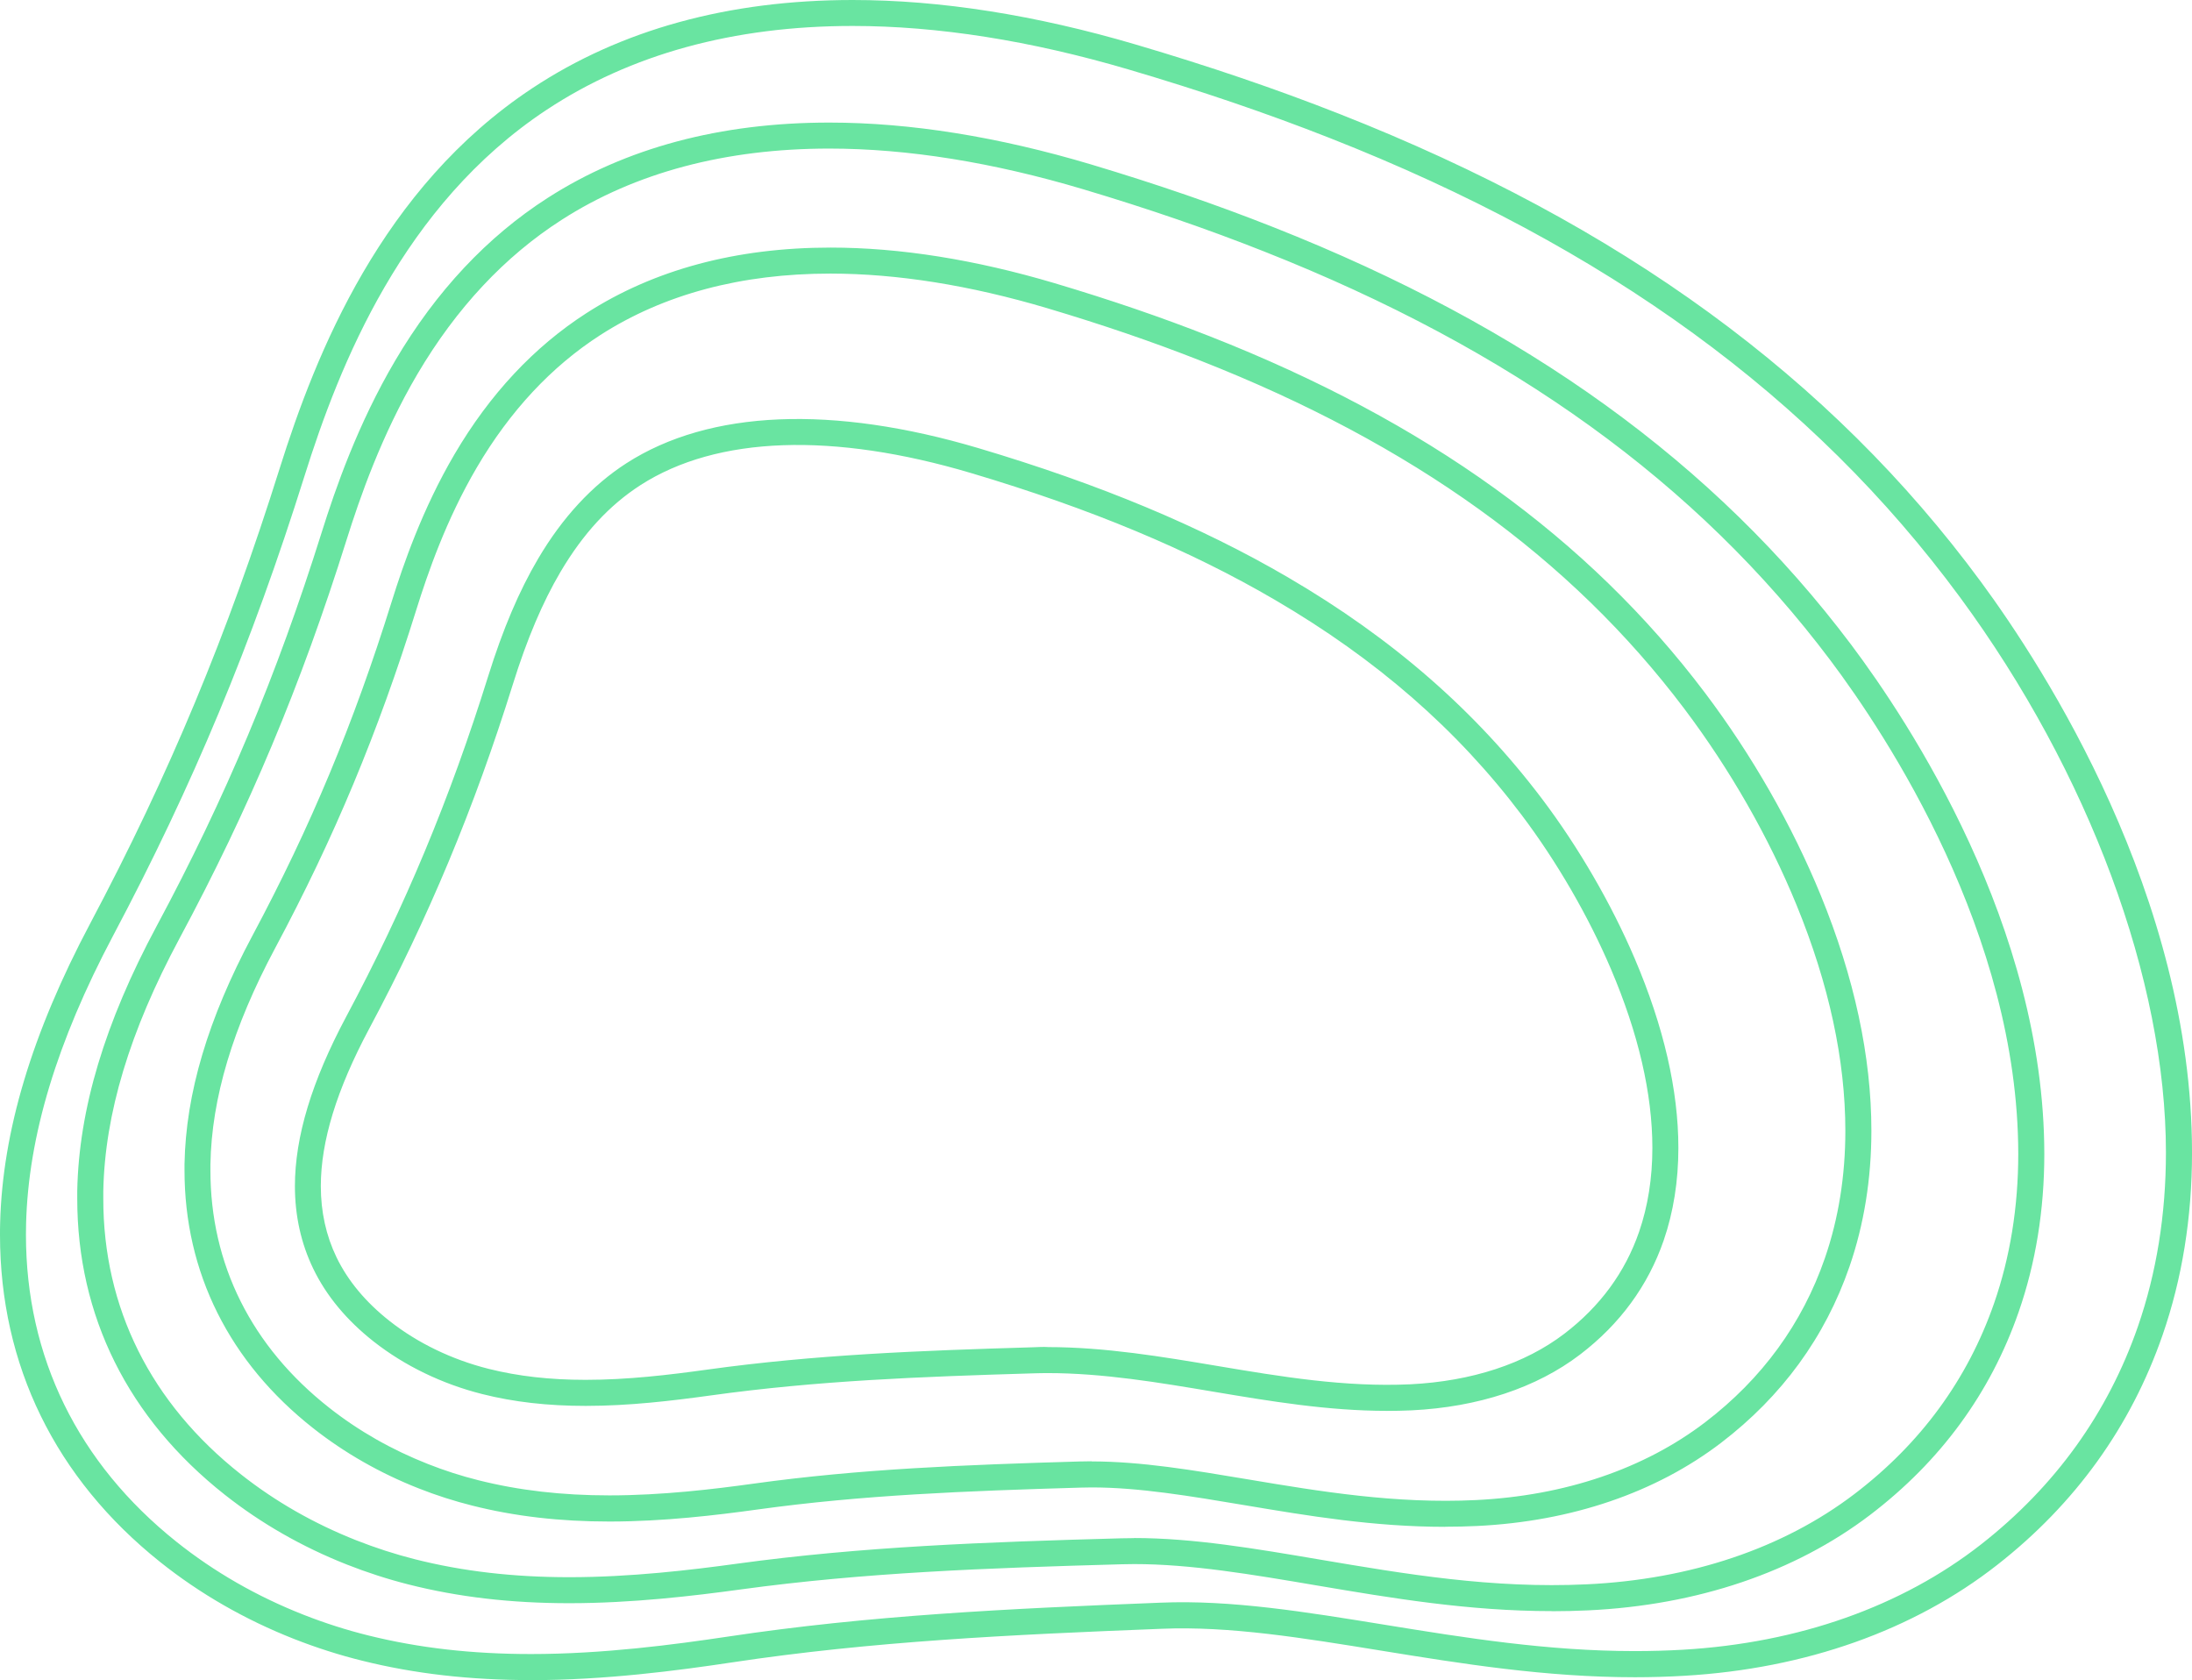 <svg width="1315" height="1008" viewBox="0 0 1315 1008" fill="none" xmlns="http://www.w3.org/2000/svg">
<path d="M318.633 1007.87C281.914 1007.87 248.814 1004.08 217.452 996.29C203.567 992.861 189.794 988.448 176.47 983.22C146.96 971.611 119.919 956.068 96.047 937.01C33.184 886.809 0 818.928 0 740.732C0 738.371 -3.42233e-06 736.038 0.084 733.677C1.487 678.669 19.159 619.867 54.111 553.982C101.433 464.795 136.497 380.639 167.746 281.081C189.542 211.766 228.953 112.713 319.306 52.928C372.379 17.792 437.065 0 511.541 0C564.109 0 621.249 8.995 681.418 26.731C725.347 39.689 765.291 53.293 803.525 68.331C972.309 134.75 1098.2 226.579 1188.41 349.074C1226.48 400.793 1314.98 537.651 1315.01 691.458C1315.01 730.332 1309.06 767.181 1297.31 800.995C1278.32 855.778 1244.97 902.128 1198.2 938.725C1148.05 978.02 1083.17 1001.04 1010.57 1005.28C1000.98 1005.85 990.963 1006.16 980.864 1006.16C927.146 1006.16 877.075 998.061 828.687 990.219C781.757 982.602 737.801 975.378 696.874 977.092C605.372 980.662 522.817 984.653 439.197 997.246C406.237 1002.22 362.729 1007.9 318.689 1007.9L318.633 1007.87ZM327.862 65.913C241.661 122.973 203.651 218.681 182.613 285.747C151.027 386.233 115.655 471.232 67.856 561.29C34.082 625.011 16.999 681.536 15.652 734.07C15.596 736.319 15.568 738.511 15.568 740.732C15.568 814.038 46.733 877.674 105.753 924.811C128.39 942.913 154.113 957.67 182.136 968.688C194.843 973.691 207.971 977.879 221.155 981.14C251.31 988.617 283.176 992.243 318.605 992.243C361.607 992.243 404.357 986.621 436.784 981.758C521.19 969.053 604.194 965.034 696.145 961.436C738.531 959.637 783.384 967.002 830.875 974.703C878.87 982.489 928.297 990.472 980.78 990.472C990.598 990.472 1000.28 990.191 1009.59 989.657C1079.02 985.609 1140.9 963.713 1188.56 926.386C1232.9 891.644 1264.52 847.711 1282.53 795.824C1293.69 763.668 1299.36 728.533 1299.36 691.402C1299.36 587.936 1253.16 463.389 1175.82 358.293C1087.4 238.216 963.753 148.101 797.775 82.806C759.99 67.937 720.466 54.473 676.958 41.656C618.219 24.342 562.566 15.572 511.485 15.572C440.122 15.572 378.326 32.521 327.834 65.942L327.862 65.913ZM931.074 966.496C881.002 966.496 834.802 958.682 790.089 951.121C750.845 944.459 714.435 938.275 680.465 938.275C677.94 938.275 675.471 938.303 673.031 938.388C591.767 940.636 518.469 943.335 444.218 953.51C416.279 957.332 379.336 961.745 341.579 961.745C306.487 961.745 274.929 958.063 245.083 950.502C232.544 947.326 220.033 943.278 207.943 938.5C181.21 927.931 156.666 913.877 134.926 896.731C76.916 850.972 46.284 789.471 46.34 718.864V714.394C47.294 665.458 62.863 613.515 93.943 555.612C135.347 478.427 165.923 405.543 193.02 319.251C201.155 293.336 214.591 254.49 237.088 216.32C261.577 174.748 292.377 141.918 328.591 118.7C375.324 88.709 432.156 73.531 497.487 73.531C545.988 73.531 598.864 82.019 654.686 98.687C694.041 110.493 729.807 122.776 764.029 136.324C915.533 196.194 1028.86 278.101 1110.49 386.683C1145.3 433.033 1226.28 555.556 1226.4 692.217C1226.4 725.806 1221.23 757.681 1211.02 786.998C1194.14 835.625 1164.15 876.578 1121.96 908.734C1076.77 943.166 1018.23 962.982 952.645 966.046C945.408 966.383 938.227 966.552 931.13 966.552L931.074 966.496ZM680.38 922.647C715.753 922.647 752.781 928.943 791.996 935.605C843.021 944.234 895.084 953.088 951.859 950.418C1014.27 947.495 1069.81 928.775 1112.48 896.254C1152.2 866.009 1180.39 827.501 1196.27 781.826C1205.89 754.167 1210.77 724.007 1210.77 692.189C1210.66 560.25 1131.89 441.128 1098.01 396.043C1018.17 289.822 907.034 209.602 758.278 150.828C724.477 137.448 689.133 125.278 650.198 113.641C595.834 97.394 544.473 89.131 497.487 89.131C435.185 89.131 381.159 103.494 336.978 131.855C302.84 153.723 273.751 184.839 250.497 224.274C228.813 261.068 215.797 298.789 207.887 323.945C180.481 411.221 149.569 484.948 107.66 563.004C77.786 618.687 62.835 668.297 61.965 714.647V718.892C61.881 784.524 90.437 841.78 144.576 884.476C165.109 900.695 188.363 913.99 213.694 923.996C225.167 928.522 237.032 932.372 248.926 935.38C277.51 942.604 307.833 946.145 341.607 946.145C378.41 946.145 414.68 941.817 442.114 938.05C517.151 927.763 590.897 925.064 672.61 922.816C675.163 922.731 677.8 922.703 680.408 922.703L680.38 922.647ZM867.005 915.929C824.115 915.929 784.815 909.352 746.834 902.971C713.958 897.462 683.298 892.29 654.966 892.29C652.666 892.29 650.478 892.319 648.29 892.403C579.424 894.427 517.319 896.816 454.288 905.557C430.136 908.902 398.242 912.753 365.675 912.753C335.772 912.753 308.815 909.633 283.317 903.196C272.545 900.498 261.717 897.041 251.198 892.881C228.056 883.774 206.765 871.631 187.943 856.818C162.865 837.086 143.538 813.813 130.466 787.644C117.338 761.391 110.662 732.524 110.69 701.914V698.345C111.447 656.07 124.743 611.238 151.42 561.318C186.372 495.882 212.151 434.101 234.956 360.992C241.913 338.702 253.414 305.31 272.685 272.48C293.808 236.501 320.4 208.056 351.761 187.874C392.323 161.762 441.609 148.523 498.216 148.523H498.3C539.788 148.523 584.95 155.719 632.581 169.857C666.271 179.892 696.818 190.348 725.964 201.816C855.644 252.804 952.729 322.737 1022.8 415.578C1051.08 453.074 1075.12 495.123 1092.31 537.145C1112.45 586.418 1122.66 633.921 1122.66 678.304C1122.66 707.171 1118.23 734.604 1109.51 759.845C1094.95 802.035 1069.03 837.592 1032.48 865.532C993.375 895.41 942.799 912.669 886.136 915.423C879.684 915.733 873.316 915.873 867.005 915.873V915.929ZM654.854 876.69C684.588 876.69 715.837 881.947 748.965 887.512C792.333 894.792 837.467 902.213 885.35 899.88C938.816 897.294 986.418 881.131 1023 853.164C1057.05 827.136 1081.2 794.025 1094.75 754.786C1102.91 731.203 1107.04 705.484 1107.04 678.36C1107.04 636.001 1097.22 590.494 1077.84 543.104C1061.15 502.291 1037.81 461.478 1010.32 425.022C942.042 334.542 847.173 266.296 720.213 216.376C691.489 205.048 661.362 194.761 628.093 184.839C581.893 171.122 538.217 164.151 498.244 164.123H498.16C444.583 164.123 398.158 176.547 360.121 201.001C330.863 219.833 305.926 246.564 286.066 280.406C267.608 311.831 256.528 344.099 249.795 365.658C226.681 439.722 200.566 502.347 165.109 568.682C139.639 616.354 126.903 658.853 126.23 698.598V701.886C126.202 730.051 132.289 756.557 144.351 780.645C156.385 804.734 174.254 826.208 197.508 844.507C215.124 858.392 235.097 869.748 256.836 878.293C266.738 882.2 276.893 885.46 287.047 887.99C311.312 894.089 337.006 897.069 365.619 897.069C397.26 897.069 428.453 893.302 452.128 890.014C515.917 881.16 578.499 878.742 647.813 876.719C650.141 876.634 652.498 876.606 654.854 876.606V876.69ZM831.941 846.362C796.512 846.362 761.841 840.543 728.32 834.922C695.276 829.356 661.642 823.707 628.598 823.707C626.017 823.735 622.96 823.735 620.155 823.847C551.934 825.871 490.278 828.232 426.574 837.086C402.955 840.347 377.512 843.382 351.369 843.382C328.563 843.382 308.282 841.077 289.348 836.299C265.224 830.228 242.698 819.322 224.157 804.762C207.943 792.001 195.713 777.272 187.887 760.998C180.621 745.96 176.919 729.292 176.919 711.527C176.947 681.902 187.017 648.65 207.663 609.945C242.839 544.116 269.908 479.186 292.854 405.684C301.662 377.463 311.452 354.415 322.813 335.189C337.399 310.425 355.24 291.143 375.773 277.904C425.76 245.749 499.619 242.882 587.138 268.882C659.707 290.469 720.381 315.794 772.669 346.348C835.419 383 885.322 426.54 925.239 479.439C946.979 508.25 966.671 542.204 980.696 575.063C998.06 615.763 1006.87 653.962 1006.87 688.647C1006.87 708.52 1003.89 727.156 998.06 744.105C988.691 771.257 971.832 794.306 947.932 812.548C921.817 832.505 886.865 844.085 846.836 846.053C841.843 846.277 836.878 846.39 831.969 846.39L831.941 846.362ZM628.57 808.107C662.933 808.107 697.211 813.869 730.34 819.434C768.349 825.815 806.779 832.252 846.051 830.425C882.882 828.598 914.86 818.113 938.451 800.096C959.882 783.737 974.974 763.162 983.305 738.961C988.578 723.67 991.271 706.749 991.271 688.619C991.271 656.07 982.884 619.923 966.362 581.19C952.841 549.484 933.823 516.682 912.812 488.855C874.186 437.642 825.77 395.452 764.814 359.839C713.649 329.904 654.068 305.057 582.734 283.835C499.843 259.184 430.22 261.433 384.217 291.031C365.478 303.117 349.77 320.151 336.221 343.115C325.505 361.301 316.164 383.31 307.721 410.35C284.467 484.836 257.033 550.581 221.38 617.309C201.968 653.709 192.487 684.544 192.459 711.527C192.459 726.931 195.629 741.266 201.856 754.195C208.672 768.306 219.388 781.179 233.75 792.479C250.581 805.718 271.114 815.612 293.106 821.149C310.779 825.59 329.825 827.754 351.312 827.754C376.53 827.754 401.328 824.803 424.386 821.599C488.847 812.66 550.952 810.243 619.622 808.219C622.595 808.107 625.989 807.91 628.542 808.079L628.57 808.107Z" fill="#69E4A155"/>
</svg>
